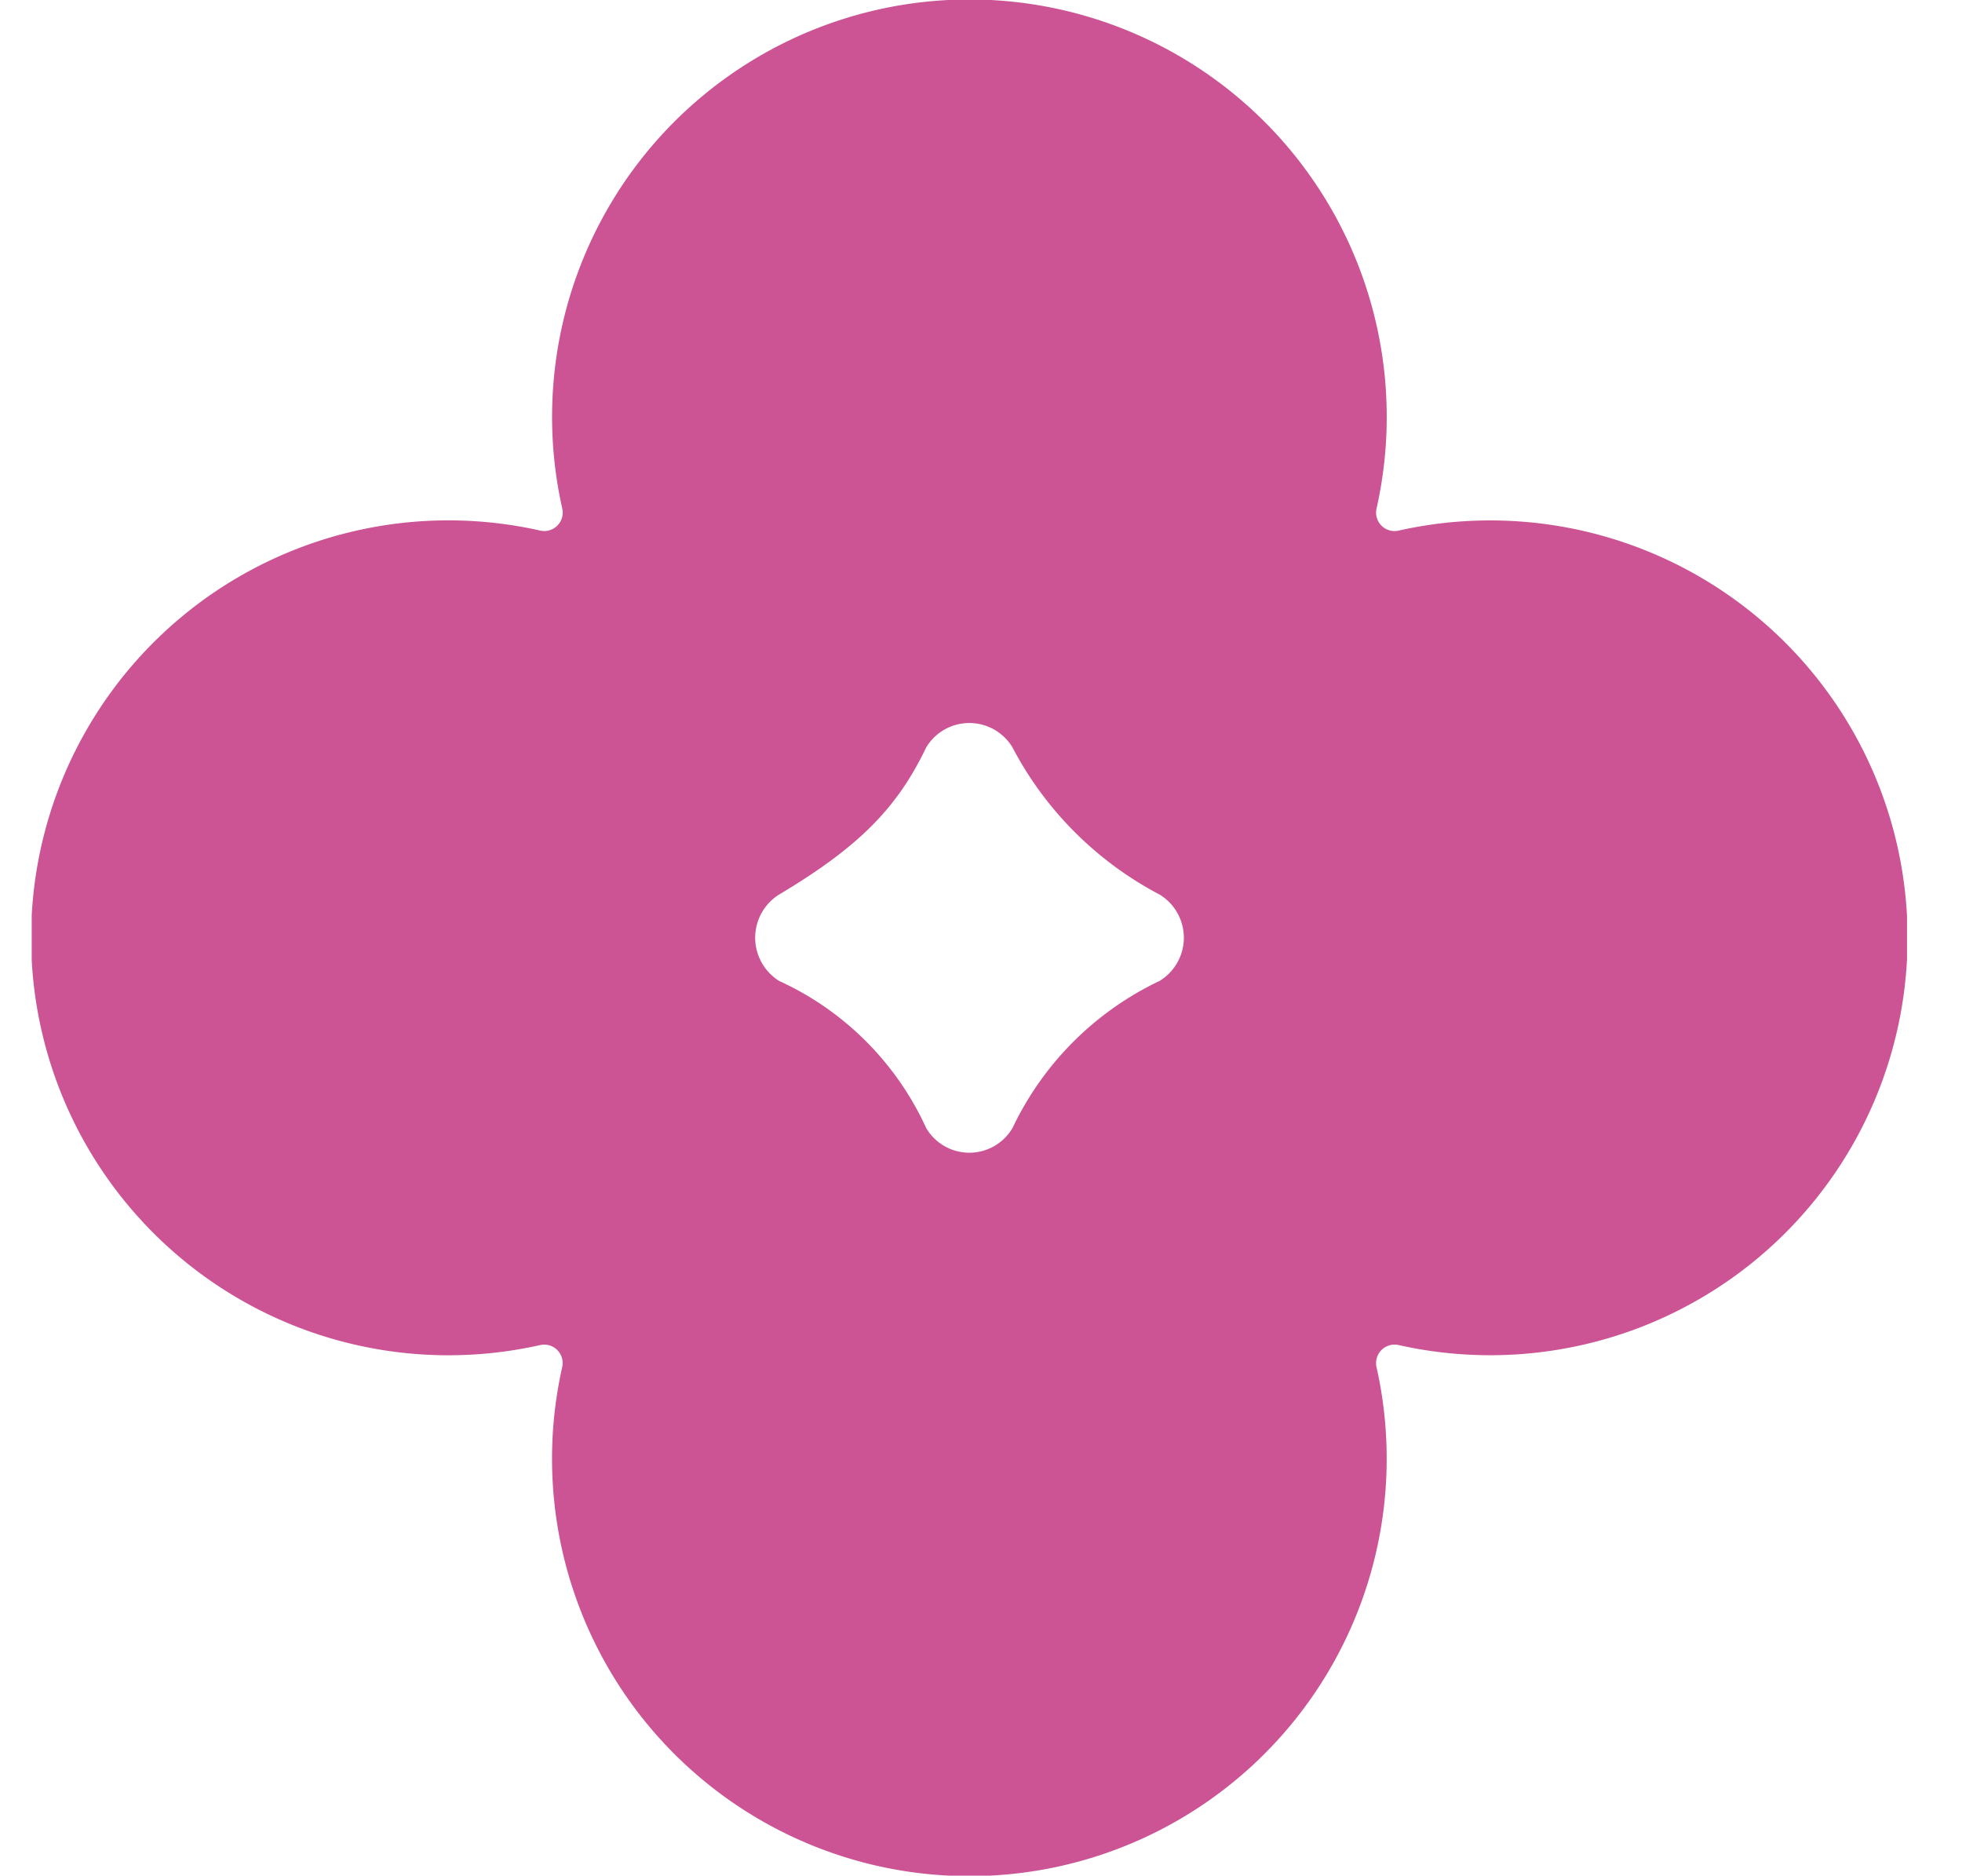 <svg height="59.127" viewBox="0 0 61.861 59.127" width="61.861" xmlns="http://www.w3.org/2000/svg" xmlns:xlink="http://www.w3.org/1999/xlink"><clipPath id="a"><path d="m0 0h59.127v59.127h-59.127z"/></clipPath><clipPath id="b"><path d="m0 0h61.861v44.392h-61.861z"/></clipPath><clipPath id="c"><path d="m0 0h49.6v57.878h-49.6z"/></clipPath><g clip-path="url(#a)" transform="translate(1)"><path d="m2.879 37.8a13.152 13.152 0 0 0 13.16 4.6.582.582 0 0 1 .689.69 13.158 13.158 0 1 0 25.671 0 .584.584 0 0 1 .69-.691 13.158 13.158 0 1 0 0-25.67.582.582 0 0 1 -.689-.69 13.158 13.158 0 1 0 -25.67 0 .582.582 0 0 1 -.689.689 13.158 13.158 0 0 0 -13.162 21.072m28.045-14.236a11.02 11.02 0 0 0 4.638 4.636 1.594 1.594 0 0 1 0 2.722 9.772 9.772 0 0 0 -4.638 4.638 1.579 1.579 0 0 1 -2.722 0 9.385 9.385 0 0 0 -4.638-4.638 1.606 1.606 0 0 1 0-2.722c2.493-1.487 3.719-2.713 4.638-4.638a1.588 1.588 0 0 1 2.722 0" fill="#cc5394"/></g><g clip-path="url(#b)" opacity="0" transform="translate(0 7)"><path d="m57.873 0a30.948 30.948 0 0 0 -26.463 18.875.521.521 0 0 1 -.959 0 30.832 30.832 0 0 0 -6.651-9.882 30.807 30.807 0 0 0 -19.811-8.993 1.3 1.3 0 0 0 -1.269.765 30.936 30.936 0 0 0 27.045 43.609c1.166.024 1.166.024 2.332 0a30.935 30.935 0 0 0 27.045-43.608 1.3 1.3 0 0 0 -1.269-.766" fill="#8bb929"/></g><g clip-path="url(#c)" opacity="0" transform="translate(6)"><path d="m17.34 28.739c-5.8-.668-12.748 1.11-15.947 7.968s-.846 14.779 6.607 18.254c.173.081.348.155.523.228l-.006.013c14.8 6.9 31.169-.068 38.069-14.864s1.714-31.817-13.086-38.717l-.006.013c-.168-.087-.337-.173-.511-.254-7.45-3.48-15.078-.08-18.276 6.776s-.048 13.217 4.2 17.234c.745.76 1.324 1.531.893 2.455s-1.424.979-2.455.894" fill="#efbe00"/></g></svg>
